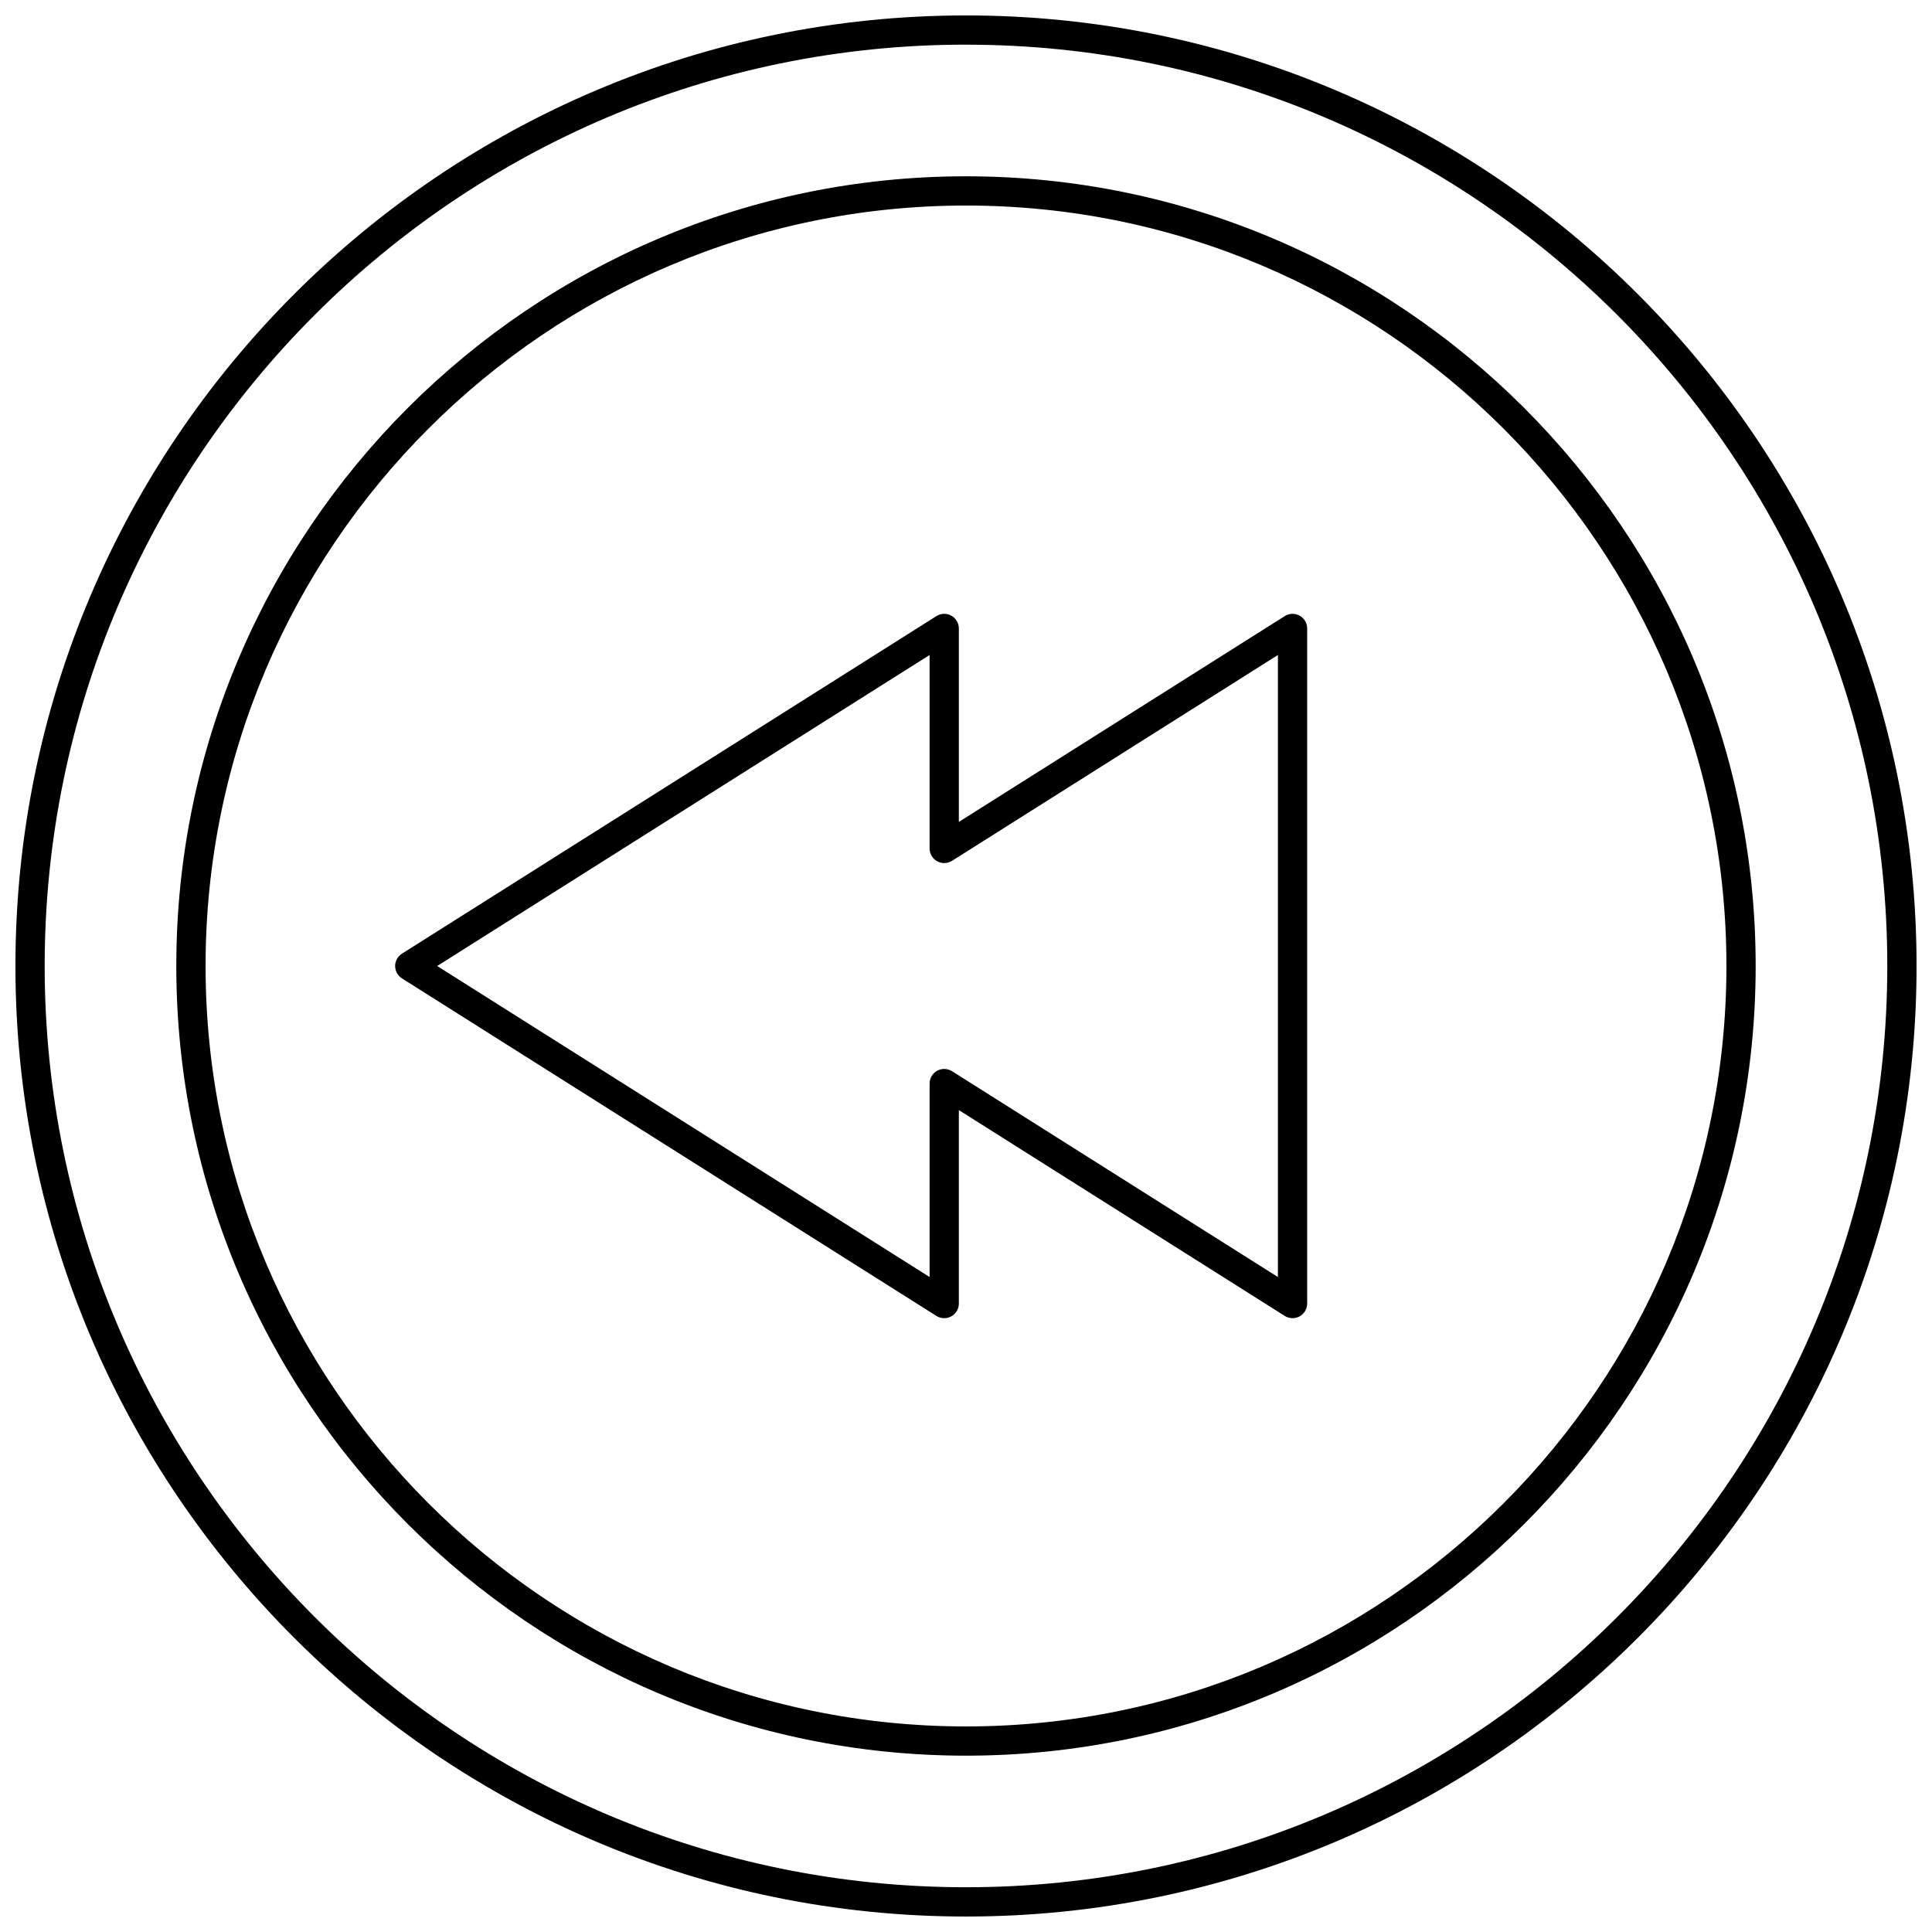 <?xml version="1.0" encoding="UTF-8"?>
<!-- Uploaded to: SVG Repo, www.svgrepo.com, Generator: SVG Repo Mixer Tools -->
<svg width="800px" height="800px" version="1.1" viewBox="144 144 512 512" xmlns="http://www.w3.org/2000/svg">
 <defs>
  <clipPath id="a">
   <path d="m148.09 148.09h503.81v503.81h-503.81z"/>
  </clipPath>
 </defs>
 <g clip-path="url(#a)">
  <path d="m400 651.9c138.9 0 251.91-113 251.91-251.91-0.004-138.9-113.01-251.9-251.91-251.9-138.9 0-251.91 113-251.91 251.91 0 138.9 113 251.9 251.91 251.9zm0-496.06c134.62 0 244.15 109.53 244.15 244.15s-109.53 244.15-244.15 244.15c-134.63 0.004-244.16-109.52-244.16-244.15 0-134.63 109.53-244.16 244.16-244.16z"/>
 </g>
 <path d="m400 609.27c115.39 0 209.27-93.879 209.27-209.27 0-115.4-93.883-209.28-209.27-209.28-115.39 0-209.28 93.879-209.28 209.28 0 115.39 93.883 209.27 209.28 209.27zm0-410.8c111.12 0 201.52 90.402 201.52 201.53 0 111.12-90.402 201.52-201.52 201.52s-201.52-90.406-201.52-201.52c0-111.12 90.402-201.53 201.52-201.53z"/>
 <path d="m396.1 492.85c1.238-0.684 2.004-1.984 2.004-3.394v-51.27l86.363 54.547c0.633 0.398 1.352 0.598 2.07 0.598 0.645 0 1.285-0.16 1.871-0.48 1.238-0.684 2.004-1.984 2.004-3.394l0.004-178.91c0-1.41-0.77-2.711-2.004-3.394-1.238-0.684-2.738-0.637-3.941 0.117l-86.367 54.547v-51.27c0-1.41-0.77-2.711-2.004-3.394-1.238-0.684-2.738-0.637-3.941 0.117l-141.64 89.457c-1.121 0.711-1.805 1.945-1.805 3.277s0.68 2.566 1.805 3.277l141.64 89.457c1.199 0.75 2.703 0.793 3.941 0.113zm-5.746-61.695v51.27l-130.5-82.422 130.5-82.422v51.27c0 1.41 0.77 2.711 2.004 3.394 1.23 0.68 2.738 0.633 3.941-0.117l86.363-54.547v164.85l-86.363-54.551c-1.199-0.754-2.707-0.797-3.941-0.117-1.234 0.684-2.004 1.98-2.004 3.394z"/>
</svg>